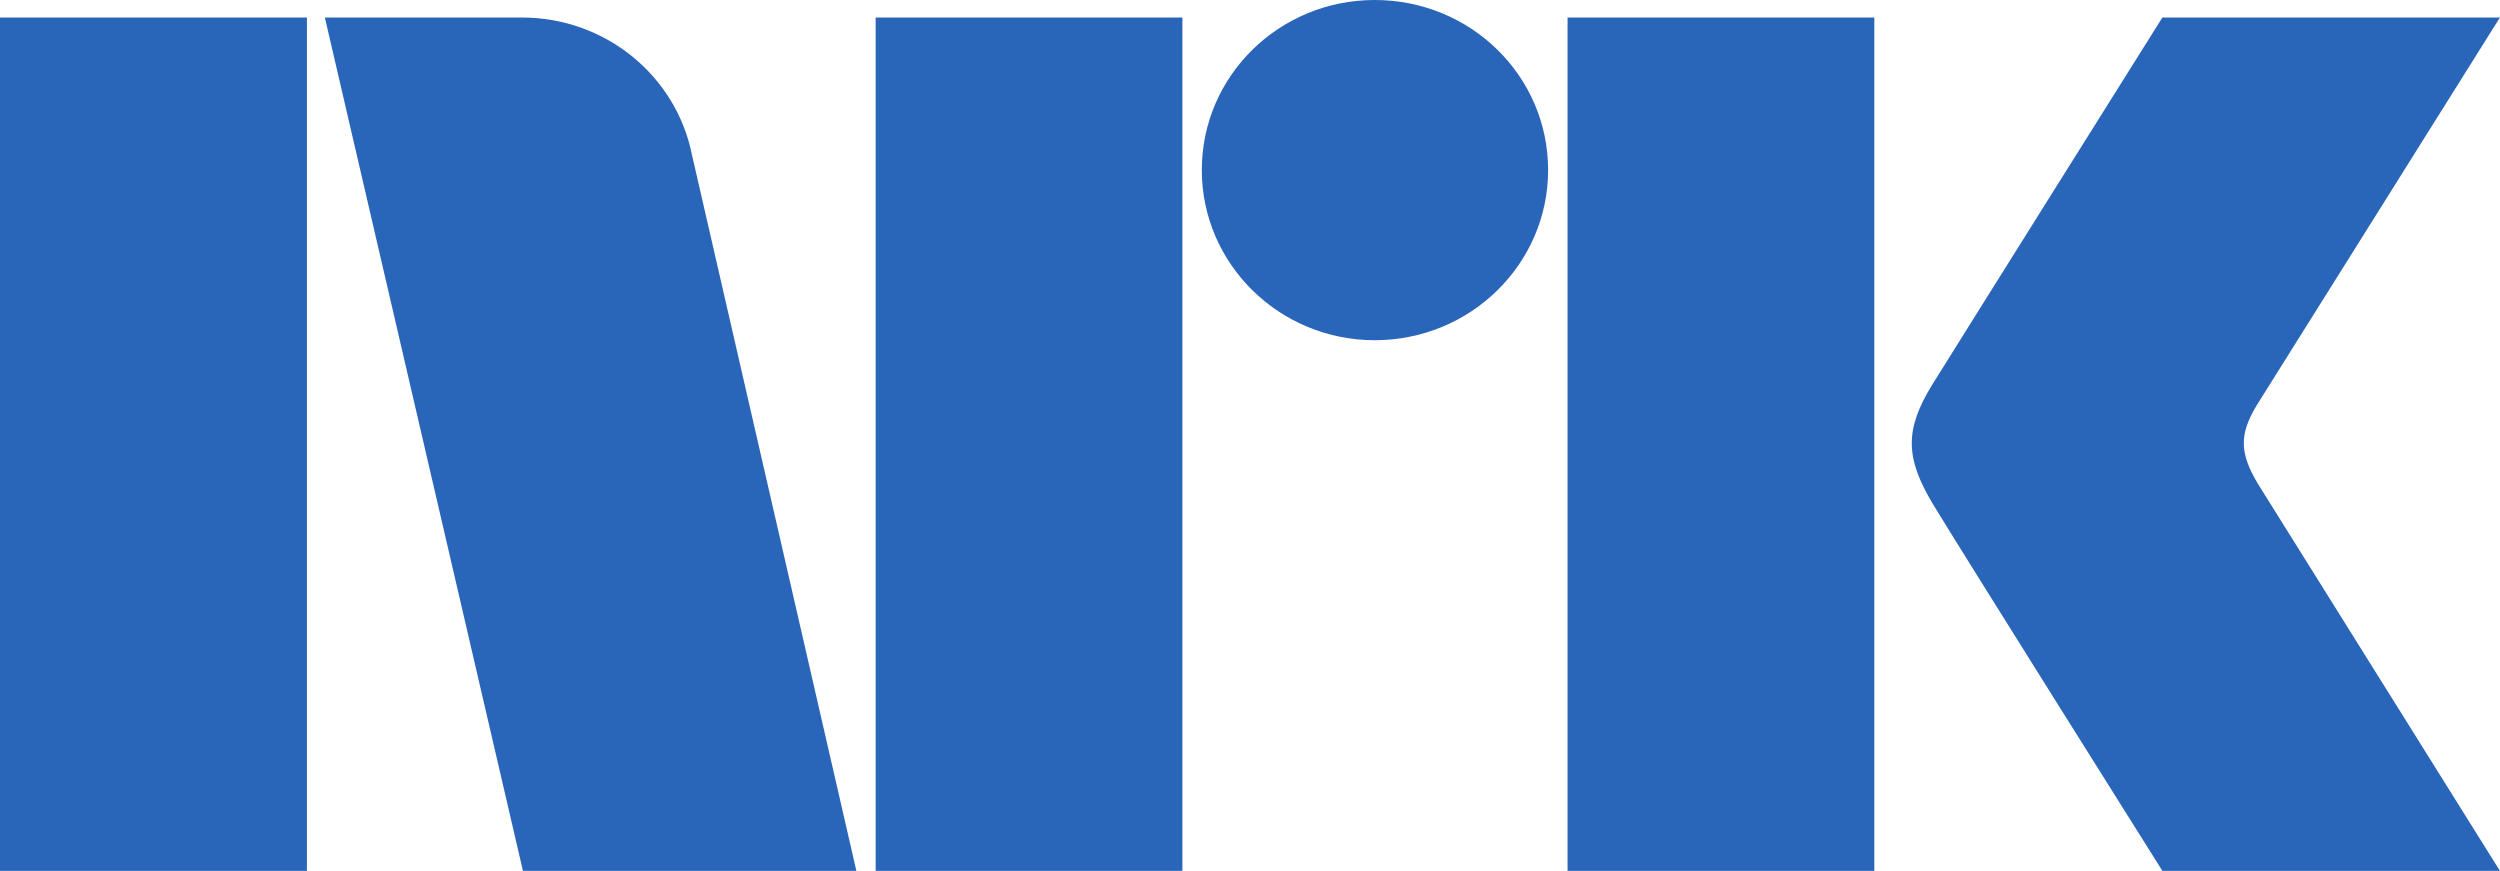 <?xml version="1.0" encoding="UTF-8" standalone="no"?>
<!-- Created with Inkscape (http://www.inkscape.org/) -->
<svg
   xmlns:dc="http://purl.org/dc/elements/1.1/"
   xmlns:cc="http://web.resource.org/cc/"
   xmlns:rdf="http://www.w3.org/1999/02/22-rdf-syntax-ns#"
   xmlns:svg="http://www.w3.org/2000/svg"
   xmlns="http://www.w3.org/2000/svg"
   xmlns:sodipodi="http://sodipodi.sourceforge.net/DTD/sodipodi-0.dtd"
   xmlns:inkscape="http://www.inkscape.org/namespaces/inkscape"
   width="511"
   height="178"
   id="svg2"
   sodipodi:version="0.32"
   inkscape:version="0.45.1"
   version="1.0"
   inkscape:output_extension="org.inkscape.output.svg.inkscape">
  <g
     inkscape:label="Layer 1"
     inkscape:groupmode="layer"
     id="layer1"
     transform="translate(-209.495,-436.744)">
    <path
       id="path2295"
       d="M 209.495,614.744 L 272.231,614.744 L 272.231,440.326 L 209.495,440.326 L 209.495,614.744 z "
       style="fill:#2965b9;fill-rule:nonzero;stroke:none" />
    <path
       id="path2299"
       d="M 388.479,614.744 L 451.177,614.744 L 451.177,440.326 L 388.479,440.326 L 388.479,614.744 z "
       style="fill:#2965b9;fill-rule:nonzero;stroke:none" />
    <path
       id="path2303"
       d="M 529.904,614.744 L 592.607,614.744 L 592.607,440.326 L 529.904,440.326 L 529.904,614.744 z "
       style="fill:#2965b9;fill-rule:nonzero;stroke:none" />
    <path
       style="fill:#2965b9;fill-rule:nonzero;stroke:none"
       d="M 490.501,436.744 C 470.97,436.744 455.145,452.253 455.145,471.503 C 455.145,490.682 470.97,506.283 490.501,506.283 C 510.082,506.283 525.93,490.682 525.93,471.503 C 525.93,452.253 510.082,436.744 490.501,436.744"
       id="path2309" />
    <path
       style="fill:#2965b9;fill-rule:nonzero;stroke:none"
       d="M 671.043,535.686 C 667.318,529.44 667.11,525.67 670.72,519.662 L 720.476,440.326 L 651.483,440.326 C 651.483,440.326 610.044,506.352 604.377,515.481 C 598.754,524.661 598.965,530.396 604.587,539.781 C 610.278,549.217 651.483,614.743 651.483,614.743 L 720.476,614.743 C 720.476,614.743 671.656,536.677 671.043,535.686"
       id="path2315" />
    <path
       style="fill:#2965b9;fill-rule:nonzero;stroke:none"
       d="M 384.513,614.642 L 350.912,468.313 C 347.708,452.375 333.399,440.327 316.175,440.327 L 275.898,440.327 L 316.383,614.744 L 384.539,614.744 L 384.513,614.642 z "
       id="path2321" />
  </g>
</svg>
